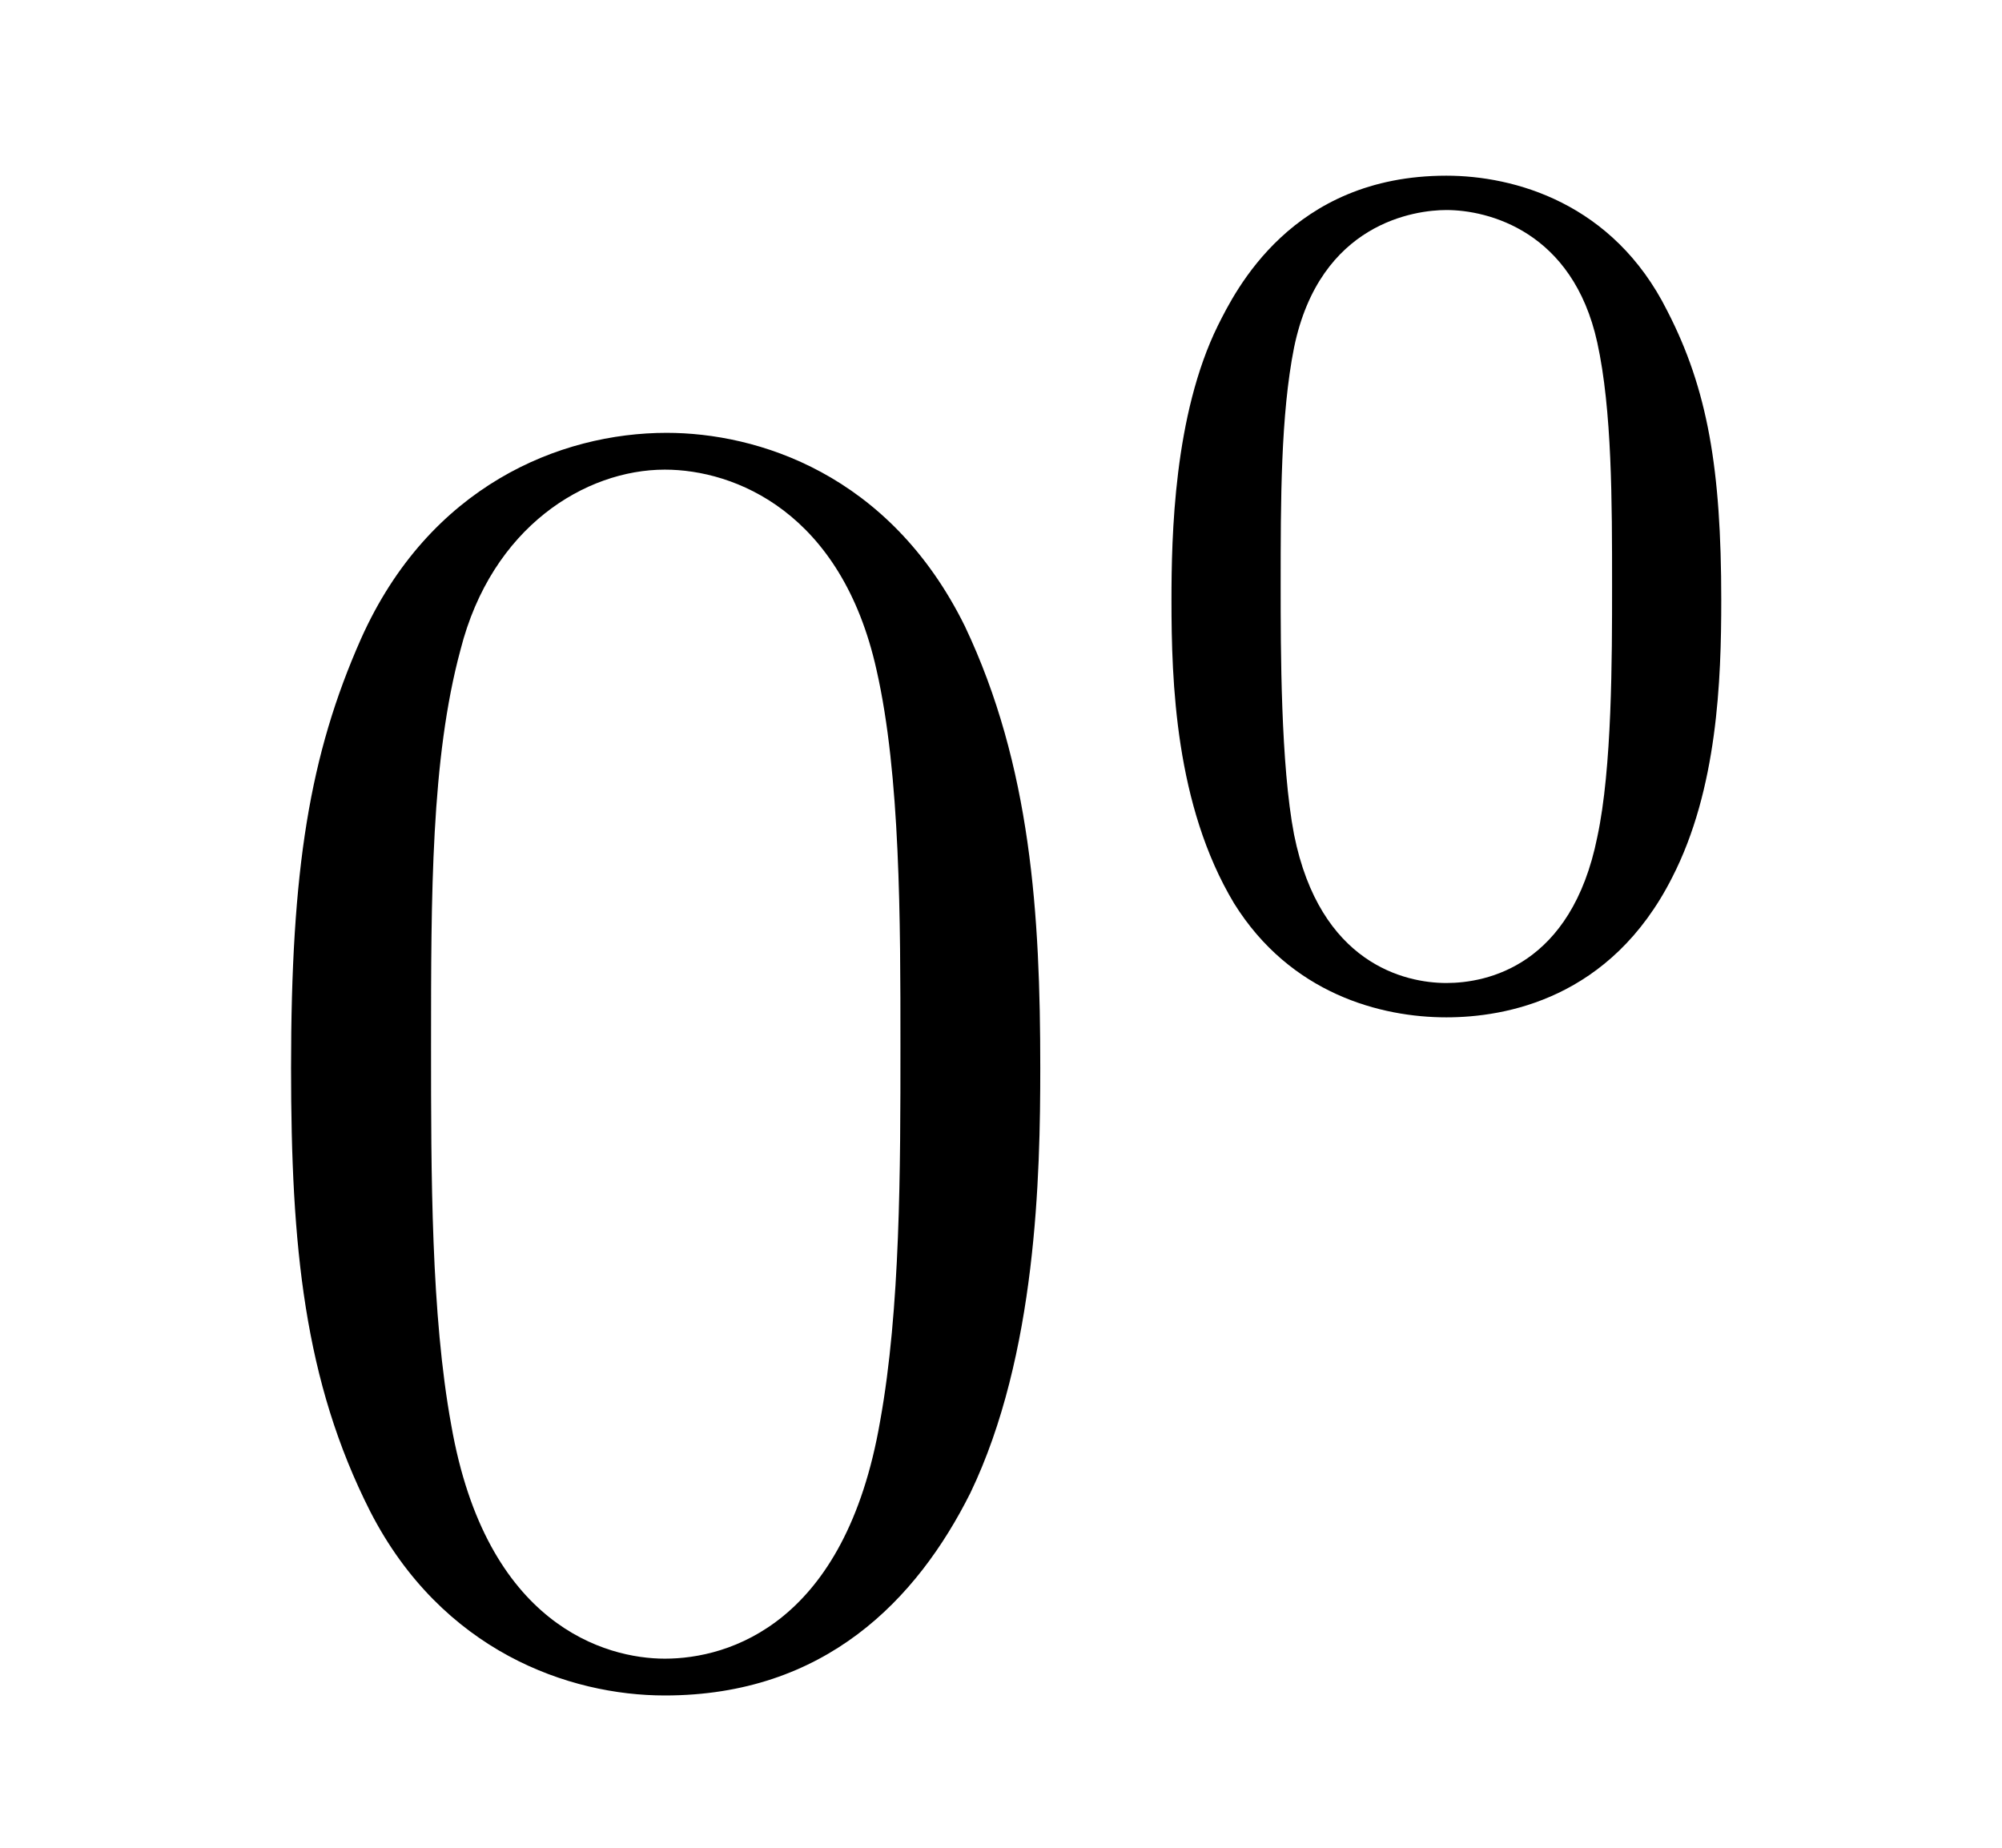 <?xml version='1.0'?>
<!-- This file was generated by dvisvgm 1.14.1 -->
<svg height='12pt' version='1.1' viewBox='0 -12 13 12' width='13pt' xmlns='http://www.w3.org/2000/svg' xmlns:xlink='http://www.w3.org/1999/xlink'>
<g id='page1'>
<g transform='matrix(1 0 0 1 -127 653)'>
<path d='M133.755 -658.065C133.755 -659.058 133.696 -660.026 133.265 -660.934C132.775 -661.927 131.914 -662.189 131.329 -662.189C130.635 -662.189 129.787 -661.843 129.344 -660.851C129.01 -660.097 128.89 -659.356 128.89 -658.065C128.89 -656.906 128.974 -656.033 129.404 -655.184C129.87 -654.276 130.695 -653.989 131.317 -653.989C132.357 -653.989 132.954 -654.611 133.301 -655.304C133.732 -656.2 133.755 -657.372 133.755 -658.065ZM131.317 -654.228C130.934 -654.228 130.157 -654.443 129.93 -655.746C129.799 -656.463 129.799 -657.372 129.799 -658.209C129.799 -659.189 129.799 -660.073 129.99 -660.779C130.193 -661.58 130.803 -661.95 131.317 -661.95C131.771 -661.95 132.464 -661.675 132.692 -660.648C132.847 -659.966 132.847 -659.022 132.847 -658.209C132.847 -657.408 132.847 -656.499 132.715 -655.77C132.488 -654.455 131.735 -654.228 131.317 -654.228Z' fill-rule='evenodd'/>
<path d='M138.177 -661.102C138.177 -661.954 138.089 -662.472 137.826 -662.982C137.475 -663.684 136.83 -663.859 136.392 -663.859C135.387 -663.859 135.021 -663.11 134.909 -662.887C134.622 -662.305 134.607 -661.516 134.607 -661.102C134.607 -660.576 134.631 -659.771 135.013 -659.134C135.38 -658.544 135.969 -658.393 136.392 -658.393C136.774 -658.393 137.459 -658.512 137.858 -659.301C138.153 -659.875 138.177 -660.584 138.177 -661.102ZM136.392 -658.616C136.121 -658.616 135.571 -658.743 135.403 -659.58C135.316 -660.034 135.316 -660.783 135.316 -661.197C135.316 -661.747 135.316 -662.305 135.403 -662.743C135.571 -663.556 136.193 -663.636 136.392 -663.636C136.662 -663.636 137.213 -663.5 137.372 -662.775C137.468 -662.337 137.468 -661.739 137.468 -661.197C137.468 -660.727 137.468 -660.01 137.372 -659.564C137.204 -658.727 136.655 -658.616 136.392 -658.616Z' fill-rule='evenodd'/>
</g>
</g>
</svg>
